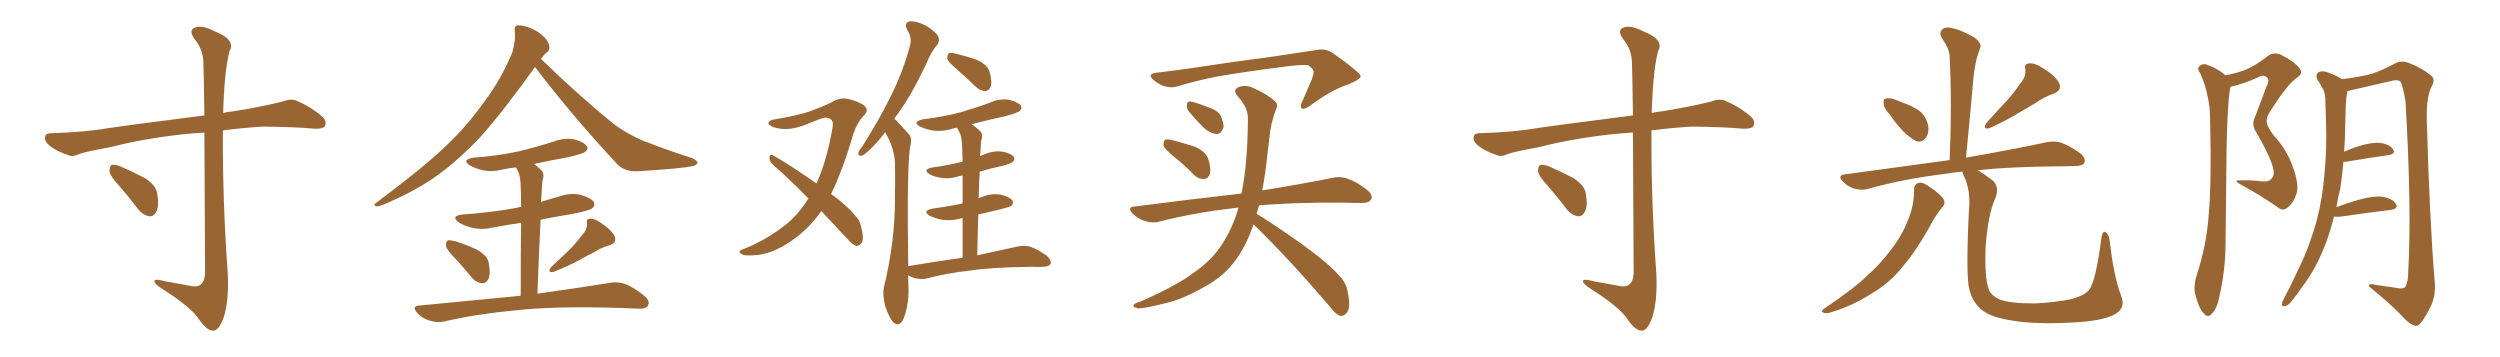<svg xmlns="http://www.w3.org/2000/svg" xmlns:xlink="http://www.w3.org/1999/xlink" width="1050" height="150"><path fill="#996633" padding="10" d="M85.84 55.66L85.84 55.66Q81.30 55.96 76.76 56.40L76.76 56.40Q59.91 58.30 46.29 61.82L46.29 61.82Q35.89 63.72 33.54 64.60L33.54 64.60Q30.62 65.92 29.15 65.33L29.15 65.33Q24.32 63.72 21.68 61.82L21.68 61.82Q18.75 59.77 18.90 57.86L18.90 57.86Q18.90 56.10 21.09 55.96L21.09 55.96Q36.04 55.52 45.85 53.76L45.85 53.76Q54.79 52.44 72.36 50.24L72.36 50.24Q77.49 49.51 85.84 48.49L85.84 48.49Q85.55 28.13 85.40 25.78L85.40 25.78Q85.11 20.36 81.59 16.26L81.59 16.26Q79.10 12.60 81.88 11.57L81.88 11.57Q84.81 10.40 90.23 13.18L90.23 13.18Q99.17 16.70 96.39 21.53L96.39 21.53Q94.48 28.86 93.90 42.63L93.90 42.63Q93.75 45.12 93.75 47.46L93.75 47.46Q95.80 46.88 98.14 46.73L98.14 46.73Q108.40 45.12 118.21 42.77L118.21 42.77Q122.02 41.31 124.37 42.19L124.37 42.19Q131.10 45.12 135.64 49.22L135.64 49.22Q137.40 51.12 136.38 53.03L136.38 53.03Q135.50 54.20 131.98 54.05L131.98 54.05Q124.37 53.32 110.30 53.17L110.30 53.17Q101.07 53.76 93.60 54.79L93.60 54.79Q93.46 84.67 95.65 114.70L95.65 114.70Q96.24 126.27 93.90 133.45L93.90 133.45Q91.85 139.01 89.50 138.87L89.50 138.87Q86.87 139.01 83.20 133.59L83.20 133.59Q80.13 129.05 68.55 121.58L68.55 121.58Q65.04 119.38 64.89 118.36L64.89 118.36Q64.31 116.75 69.73 118.21L69.73 118.21Q74.12 118.95 78.66 119.82L78.66 119.82Q82.76 120.85 84.23 119.53L84.23 119.53Q85.99 118.21 86.13 114.70L86.13 114.70Q85.99 77.34 85.84 55.66ZM50.10 78.08L50.10 78.08L50.10 78.08Q46.14 73.83 46.00 71.92L46.00 71.92Q46.00 69.73 46.88 69.29L46.88 69.29Q48.19 68.99 50.54 69.87L50.54 69.87Q55.96 72.22 60.94 74.85L60.94 74.85Q65.63 77.93 66.06 81.45L66.06 81.45Q66.94 86.57 65.63 88.92L65.63 88.92Q64.60 90.97 62.70 90.82L62.70 90.82Q60.06 90.38 58.15 88.04L58.15 88.04Q54.05 82.62 50.10 78.08ZM224.71 28.13L224.71 28.13Q210.64 47.75 201.71 57.57L201.71 57.57Q191.16 68.70 181.35 75.29L181.35 75.29Q173.58 80.42 165.23 84.08L165.23 84.08Q160.11 86.57 158.20 86.72L158.20 86.72Q156.45 86.13 157.91 85.25L157.91 85.25Q178.86 69.58 187.35 61.23L187.35 61.23Q195.85 53.32 203.47 42.63L203.47 42.63Q210.21 33.84 215.19 21.97L215.19 21.97Q216.65 16.85 216.21 13.18L216.21 13.18Q215.92 10.84 217.38 10.69L217.38 10.69Q219.29 10.40 222.95 11.87L222.95 11.87Q226.17 13.18 228.52 15.53L228.52 15.53Q230.57 17.72 230.71 19.48L230.71 19.48Q231.01 21.24 229.54 22.12L229.54 22.12Q228.52 22.85 227.20 24.76L227.20 24.76Q244.04 41.02 258.25 52.44L258.25 52.44Q261.47 54.79 265.14 56.69L265.14 56.69Q269.68 59.18 271.88 59.77L271.88 59.77Q280.37 63.13 290.63 66.36L290.63 66.36Q292.97 67.53 292.97 68.41L292.97 68.41Q292.82 69.14 291.06 69.73L291.06 69.73Q285.50 70.90 267.77 71.92L267.77 71.92Q262.50 72.22 259.28 68.99L259.28 68.99Q239.79 48.05 224.71 28.13ZM191.46 108.84L191.46 108.84Q187.79 105.18 187.35 103.42L187.35 103.42Q187.21 101.51 188.09 100.93L188.09 100.93Q189.11 100.78 191.46 101.37L191.46 101.37Q196.29 102.98 200.39 104.88L200.39 104.88Q204.64 107.37 205.22 110.16L205.22 110.16Q206.10 114.84 205.22 117.04L205.22 117.04Q204.05 119.09 202.59 118.95L202.59 118.95Q200.10 118.80 198.19 116.60L198.19 116.60Q194.68 112.35 191.46 108.84ZM244.34 98.88L244.34 98.88Q246.68 96.53 246.53 93.75L246.53 93.75Q246.09 91.85 248.00 91.85L248.00 91.85Q249.76 91.70 252.98 94.04L252.98 94.04Q256.64 96.39 258.11 99.17L258.11 99.17Q259.28 101.95 256.05 102.98L256.05 102.98Q252.39 104.00 249.61 105.91L249.61 105.91Q246.53 107.37 243.46 109.13L243.46 109.13Q239.36 111.47 232.32 114.26L232.32 114.26Q229.69 114.55 231.45 112.21L231.45 112.21Q235.40 108.54 239.06 105.03L239.06 105.03Q241.70 102.39 244.34 98.88ZM218.70 124.22L218.70 124.22L218.70 124.22Q218.70 104.74 218.85 93.60L218.85 93.60Q212.70 94.48 207.28 95.51L207.28 95.51Q202.44 96.68 198.34 95.65L198.34 95.65Q195.12 94.92 192.77 93.46L192.77 93.46Q188.96 90.67 194.38 90.09L194.38 90.09Q206.69 89.21 216.94 87.30L216.94 87.30Q217.82 87.01 218.85 86.87L218.85 86.87Q218.85 80.42 218.70 78.96L218.70 78.96Q218.70 74.56 217.68 72.22L217.68 72.22Q217.24 71.19 216.65 70.31L216.65 70.31Q213.72 70.61 211.08 71.19L211.08 71.19Q206.69 72.36 202.73 71.48L202.73 71.48Q199.51 70.75 197.31 69.43L197.31 69.43Q193.65 67.09 198.93 66.21L198.93 66.21Q209.03 65.48 217.82 63.57L217.82 63.57Q225.73 61.67 232.91 59.33L232.91 59.33Q237.30 57.71 241.41 58.59L241.41 58.59Q245.51 59.77 246.53 61.52L246.53 61.52Q247.12 62.70 245.80 63.72L245.80 63.72Q244.78 64.60 238.48 66.06L238.48 66.06Q231.01 67.38 224.27 68.85L224.27 68.85Q226.03 70.17 227.49 71.63L227.49 71.63Q228.81 73.10 227.78 76.17L227.78 76.17Q227.64 78.08 227.49 80.86L227.49 80.86Q227.34 82.91 227.20 84.81L227.20 84.81Q231.15 83.50 235.11 82.47L235.11 82.47Q239.50 80.86 244.04 81.88L244.04 81.88Q248.44 83.20 249.46 84.96L249.46 84.96Q250.05 86.43 248.73 87.45L248.73 87.45Q247.56 88.48 239.94 89.94L239.94 89.94Q233.35 90.97 227.05 92.29L227.05 92.29Q226.32 106.20 225.73 123.34L225.73 123.34Q244.48 120.70 256.05 118.80L256.05 118.80Q259.42 118.21 262.50 119.24L262.50 119.24Q266.02 120.56 270.56 124.22L270.56 124.22Q273.19 126.42 272.17 128.32L272.17 128.32Q271.29 129.79 268.07 129.64L268.07 129.64Q264.55 129.49 260.89 129.35L260.89 129.35Q233.06 128.47 216.21 130.37L216.21 130.37Q200.39 131.84 186.33 135.06L186.33 135.06Q183.54 135.64 180.32 134.62L180.32 134.62Q177.39 133.74 175.20 131.40L175.20 131.40Q172.71 128.47 176.22 128.32L176.22 128.32Q199.22 126.12 218.70 124.22ZM344.97 88.62L344.97 88.62Q340.43 95.07 334.72 99.46L334.72 99.46Q325.93 106.20 318.31 107.08L318.31 107.08Q312.30 107.67 311.43 106.64L311.43 106.64Q309.67 105.76 311.57 104.88L311.57 104.88Q321.97 100.93 330.76 93.75L330.76 93.75Q335.60 89.65 339.55 83.35L339.55 83.35Q331.64 75.29 324.46 68.99L324.46 68.99Q323.14 67.68 323.14 65.92L323.14 65.92Q323.58 64.60 324.61 65.19L324.61 65.19Q331.35 68.99 342.92 77.05L342.92 77.05Q347.31 67.38 349.66 53.61L349.66 53.61Q350.54 49.51 346.58 49.37L346.58 49.37Q345.26 49.51 337.35 52.73L337.35 52.73Q330.47 55.22 325.05 53.47L325.05 53.47Q322.27 52.44 322.85 51.42L322.85 51.42Q323.58 50.24 325.49 50.10L325.49 50.10Q334.42 48.63 339.84 46.88L339.84 46.88Q345.12 44.97 349.07 43.07L349.07 43.07Q352.73 40.72 356.40 41.60L356.40 41.60Q361.23 42.77 363.13 44.53L363.13 44.53Q365.19 46.44 362.55 48.78L362.55 48.78Q359.91 51.71 358.45 56.10L358.45 56.10Q354.05 71.19 349.07 81.45L349.07 81.45Q355.81 86.43 359.03 90.38L359.03 90.38Q361.08 92.43 361.67 95.21L361.67 95.21Q363.13 100.78 361.67 102.25L361.67 102.25Q360.64 103.42 359.62 103.27L359.62 103.27Q357.71 102.54 355.81 100.20L355.81 100.20Q349.95 94.04 344.97 88.62ZM402.10 29.30L402.10 29.30Q398.44 26.22 397.85 24.76L397.85 24.76Q397.85 23.00 398.44 22.41L398.44 22.41Q399.32 21.97 401.51 22.56L401.51 22.56Q406.35 23.73 410.45 25.20L410.45 25.20Q414.70 27.25 415.58 30.03L415.58 30.03Q416.75 34.28 416.16 36.18L416.16 36.18Q415.43 38.09 413.96 38.23L413.96 38.23Q411.77 38.23 409.86 36.47L409.86 36.47Q405.76 32.52 402.10 29.30ZM404.30 108.25L404.30 108.25L404.30 108.25Q404.30 98.88 404.30 91.70L404.30 91.70Q403.86 91.55 403.71 91.70L403.71 91.70Q399.61 92.87 395.65 92.29L395.65 92.29Q392.72 91.70 390.53 90.67L390.53 90.67Q387.01 88.48 391.85 87.60L391.85 87.60Q398.00 86.72 403.27 85.69L403.27 85.69Q403.71 85.55 404.30 85.40L404.30 85.40Q404.30 78.22 404.30 73.68L404.30 73.68Q403.42 73.83 402.83 73.97L402.83 73.97Q399.02 75.29 395.36 74.71L395.36 74.71Q392.43 74.27 390.53 73.24L390.53 73.24Q387.16 71.19 391.70 70.31L391.70 70.31Q398.29 69.43 404.00 67.97L404.00 67.97Q404.15 67.97 404.30 67.97L404.30 67.97Q404.15 64.16 404.15 63.13L404.15 63.13Q404.15 58.89 403.27 56.10L403.27 56.10Q402.54 54.93 401.95 53.61L401.95 53.61Q400.63 53.76 399.61 54.20L399.61 54.20Q395.51 55.37 391.55 54.79L391.55 54.79Q388.62 54.20 386.43 53.17L386.43 53.17Q382.91 51.12 387.74 50.10L387.74 50.10Q396.24 49.07 403.42 47.17L403.42 47.17Q410.01 45.26 415.87 43.07L415.87 43.07Q419.68 41.31 423.78 41.89L423.78 41.89Q427.73 42.92 428.76 44.38L428.76 44.38Q429.35 45.56 428.32 46.58L428.32 46.58Q427.59 47.31 422.31 48.78L422.31 48.78Q414.84 50.39 408.11 52.15L408.11 52.15Q409.86 53.32 411.62 55.08L411.62 55.08Q413.09 56.40 412.06 59.18L412.06 59.18Q411.91 61.23 411.77 64.01L411.77 64.01Q411.62 64.75 411.62 65.63L411.62 65.63Q412.35 65.19 413.67 64.75L413.67 64.75Q417.48 63.13 421.14 63.72L421.14 63.72Q424.80 64.45 425.83 65.92L425.83 65.92Q426.42 66.94 425.39 67.97L425.39 67.97Q424.80 68.70 420.70 69.73L420.70 69.73Q415.87 70.75 411.47 72.07L411.47 72.07Q411.18 77.49 411.04 83.35L411.04 83.35Q411.47 82.91 412.35 82.76L412.35 82.76Q416.16 81.15 420.26 81.74L420.26 81.74Q424.22 82.76 425.24 84.23L425.24 84.23Q425.83 85.40 424.80 86.43L424.80 86.43Q424.22 86.87 420.26 87.89L420.26 87.89Q415.43 89.06 410.89 90.09L410.89 90.09Q410.60 98.29 410.45 107.23L410.45 107.23Q420.70 105.03 427.29 103.56L427.29 103.56Q430.22 102.98 432.57 103.56L432.57 103.56Q435.64 104.59 439.60 107.37L439.60 107.37Q441.80 109.42 441.21 110.89L441.21 110.89Q440.48 112.06 437.84 112.06L437.84 112.06Q435.79 112.21 433.45 112.06L433.45 112.06Q416.89 112.21 407.08 113.67L407.08 113.67Q397.85 114.70 389.50 116.89L389.50 116.89Q387.30 117.48 384.52 116.89L384.52 116.89Q382.76 116.46 381.45 115.58L381.45 115.58Q381.45 118.21 381.59 121.00L381.59 121.00Q381.74 127.88 379.54 133.74L379.54 133.74Q377.78 137.70 375.15 135.35L375.15 135.35Q373.54 133.59 371.78 128.61L371.78 128.61Q370.61 123.63 371.19 120.85L371.19 120.85Q376.03 101.22 375.88 82.18L375.88 82.18Q376.03 75.59 375.88 68.41L375.88 68.41Q375.59 62.84 372.80 57.42L372.80 57.42Q372.22 56.54 371.78 55.52L371.78 55.52Q369.14 59.03 366.80 61.38L366.80 61.38Q363.57 64.75 362.11 65.33L362.11 65.33Q360.35 65.77 360.50 64.31L360.50 64.31Q360.64 63.28 361.96 61.82L361.96 61.82Q369.14 50.54 374.12 40.43L374.12 40.43Q379.39 29.88 382.18 19.19L382.18 19.19Q383.20 15.97 381.01 12.45L381.01 12.45Q379.54 9.52 382.18 8.94L382.18 8.94Q384.81 8.79 388.77 10.69L388.77 10.69Q393.16 13.48 394.04 15.23L394.04 15.23Q394.78 16.99 393.75 18.75L393.75 18.75Q391.11 21.53 388.77 27.39L388.77 27.39Q382.76 39.99 376.90 48.05L376.90 48.05Q376.17 48.93 375.59 49.95L375.59 49.95Q376.61 50.54 377.20 51.42L377.20 51.42Q379.10 53.47 381.88 56.54L381.88 56.54Q383.20 58.15 382.18 62.11L382.18 62.11Q380.86 71.63 381.45 111.77L381.45 111.77Q393.60 109.72 404.30 108.25ZM494.38 36.33L494.38 36.33Q489.26 37.65 484.42 33.54L484.42 33.54Q481.35 30.91 486.33 30.47L486.33 30.47Q493.65 29.59 500.83 28.56L500.83 28.56Q519.87 25.63 531.88 24.17L531.88 24.17Q543.90 22.41 553.27 20.95L553.27 20.95Q556.93 20.21 560.16 22.56L560.16 22.56Q571.29 30.47 571.44 31.93L571.44 31.93Q571.73 33.25 565.87 35.60L565.87 35.60Q558.84 37.94 550.49 44.24L550.49 44.24Q547.85 46.14 546.83 45.56L546.83 45.56Q545.80 44.82 546.83 42.92L546.83 42.92Q549.02 37.94 550.93 33.40L550.93 33.40Q551.81 31.05 551.66 30.47L551.66 30.47Q552.10 29.30 549.46 27.39L549.46 27.39Q546.83 26.95 537.45 28.27L537.45 28.27Q521.48 30.32 511.67 32.08L511.67 32.08Q502.88 33.69 494.38 36.33ZM493.21 65.92L493.21 65.92Q489.26 62.70 488.67 61.23L488.67 61.23Q488.67 59.33 489.26 58.74L489.26 58.74Q490.14 58.30 492.48 58.89L492.48 58.89Q497.46 60.21 502.00 61.67L502.00 61.67Q506.54 63.87 507.42 66.65L507.42 66.65Q508.74 70.90 508.15 73.10L508.15 73.10Q507.28 75.15 505.81 75.15L505.81 75.15Q503.32 75.29 501.42 73.39L501.42 73.39Q497.31 69.14 493.21 65.92ZM499.37 46.88L499.37 46.88Q498.34 45.56 498.49 44.24L498.49 44.24Q498.49 42.48 499.95 42.63L499.95 42.63Q502.15 42.92 507.57 45.12L507.57 45.12Q511.08 46.14 512.55 48.34L512.55 48.34Q514.01 51.56 513.87 53.47L513.87 53.47Q512.84 56.40 510.94 56.25L510.94 56.25Q508.45 56.10 505.66 53.76L505.66 53.76Q502.44 50.54 499.37 46.88ZM526.46 94.19L526.46 94.19L526.46 94.19Q523.24 103.86 518.26 110.16L518.26 110.16Q513.72 116.16 506.25 120.26L506.25 120.26Q496.44 125.83 489.70 127.29L489.70 127.29Q480.47 129.64 477.83 129.49L477.83 129.49Q475.34 128.91 476.22 128.03L476.22 128.03Q476.66 127.29 478.86 126.71L478.86 126.71Q494.53 119.82 501.56 114.40L501.56 114.40Q509.18 109.13 513.28 102.54L513.28 102.54Q517.82 95.65 520.17 87.16L520.17 87.16Q518.85 87.30 517.82 87.45L517.82 87.45Q501.56 89.36 487.06 93.02L487.06 93.02Q484.42 93.90 480.91 92.87L480.91 92.87Q478.13 91.99 475.78 89.79L475.78 89.79Q473.14 86.87 476.66 86.72L476.66 86.72Q500.54 83.64 521.34 81.30L521.34 81.30Q521.34 81.15 521.48 81.01L521.48 81.01Q523.97 68.85 524.12 50.39L524.12 50.39Q524.41 45.41 519.87 40.43L519.87 40.43Q517.38 37.50 520.61 36.47L520.61 36.47Q523.39 35.45 526.90 37.21L526.90 37.21Q532.76 39.84 535.55 42.63L535.55 42.63Q537.01 43.80 535.99 45.70L535.99 45.70Q533.64 52.00 533.20 57.42L533.20 57.42Q532.76 60.79 532.32 64.75L532.32 64.75Q531.59 72.36 530.13 79.98L530.13 79.98Q548.14 77.05 559.57 74.71L559.57 74.71Q562.79 73.97 565.87 75L565.87 75Q569.53 76.17 574.07 79.69L574.07 79.69Q576.86 81.88 575.83 83.79L575.83 83.79Q575.10 85.25 571.88 85.25L571.88 85.25Q568.36 85.25 564.26 85.11L564.26 85.11Q543.02 84.96 528.81 86.28L528.81 86.28Q528.22 88.04 527.78 89.79L527.78 89.79Q534.81 94.04 546.83 102.54L546.83 102.54Q558.40 110.89 562.94 116.31L562.94 116.31Q565.43 118.95 566.02 122.61L566.02 122.61Q567.48 129.49 565.58 131.40L565.58 131.40Q564.40 132.86 562.94 132.71L562.94 132.71Q560.74 131.84 558.40 128.61L558.40 128.61Q541.11 108.40 526.46 94.19ZM685.84 55.66L685.84 55.66Q681.30 55.96 676.76 56.40L676.76 56.40Q659.91 58.30 646.29 61.82L646.29 61.82Q635.89 63.72 633.54 64.60L633.54 64.60Q630.62 65.92 629.15 65.33L629.15 65.33Q624.32 63.72 621.68 61.82L621.68 61.82Q618.75 59.77 618.90 57.86L618.90 57.86Q618.90 56.10 621.09 55.96L621.09 55.96Q636.04 55.52 645.85 53.76L645.85 53.76Q654.79 52.44 672.36 50.24L672.36 50.24Q677.49 49.51 685.84 48.49L685.84 48.49Q685.55 28.13 685.40 25.78L685.40 25.78Q685.11 20.36 681.59 16.26L681.59 16.26Q679.10 12.60 681.88 11.57L681.88 11.57Q684.81 10.40 690.23 13.18L690.23 13.18Q699.17 16.70 696.39 21.53L696.39 21.53Q694.48 28.86 693.90 42.63L693.90 42.63Q693.75 45.12 693.75 47.46L693.75 47.46Q695.80 46.88 698.14 46.73L698.14 46.73Q708.40 45.12 718.21 42.77L718.21 42.77Q722.02 41.31 724.37 42.19L724.37 42.19Q731.10 45.12 735.64 49.22L735.64 49.22Q737.40 51.12 736.38 53.03L736.38 53.03Q735.50 54.20 731.98 54.05L731.98 54.05Q724.37 53.32 710.30 53.17L710.30 53.17Q701.07 53.76 693.60 54.79L693.60 54.79Q693.46 84.67 695.65 114.70L695.65 114.70Q696.24 126.27 693.90 133.45L693.90 133.45Q691.85 139.01 689.50 138.87L689.50 138.87Q686.87 139.01 683.20 133.59L683.20 133.59Q680.13 129.05 668.55 121.58L668.55 121.58Q665.04 119.38 664.89 118.36L664.89 118.36Q664.31 116.75 669.73 118.21L669.73 118.21Q674.12 118.95 678.66 119.82L678.66 119.82Q682.76 120.85 684.23 119.53L684.23 119.53Q685.99 118.21 686.13 114.70L686.13 114.70Q685.99 77.34 685.84 55.66ZM650.10 78.08L650.10 78.08L650.10 78.08Q646.14 73.83 646.00 71.92L646.00 71.92Q646.00 69.73 646.88 69.29L646.88 69.29Q648.19 68.99 650.54 69.87L650.54 69.87Q655.96 72.22 660.94 74.85L660.94 74.85Q665.63 77.93 666.06 81.45L666.06 81.45Q666.94 86.57 665.63 88.92L665.63 88.92Q664.60 90.97 662.70 90.82L662.70 90.82Q660.06 90.38 658.15 88.04L658.15 88.04Q654.05 82.62 650.10 78.08ZM793.65 48.05L793.65 48.05Q791.31 45.56 791.16 43.65L791.16 43.65Q790.87 41.60 791.89 41.46L791.89 41.46Q793.51 40.87 796.14 41.89L796.14 41.89Q797.90 42.63 799.37 43.21L799.37 43.21Q803.32 44.53 806.40 46.73L806.40 46.73Q809.03 49.07 809.91 53.03L809.91 53.03Q810.21 55.96 808.89 57.86L808.89 57.86Q807.28 59.91 804.93 59.33L804.93 59.33Q803.03 58.30 800.68 56.40L800.68 56.40Q797.75 53.91 793.65 48.05ZM848.44 35.16L848.44 35.16Q851.07 32.23 850.63 29.00L850.63 29.00Q850.05 26.66 852.25 26.66L852.25 26.66Q854.44 26.22 858.40 28.86L858.40 28.86Q862.79 31.49 864.70 34.57L864.70 34.57Q866.31 37.79 862.65 39.26L862.65 39.26Q858.25 40.87 855.03 43.21L855.03 43.21Q851.66 45.12 848.00 47.31L848.00 47.31Q843.46 50.24 835.40 53.91L835.40 53.91Q832.47 54.35 834.38 51.56L834.38 51.56Q838.62 46.73 842.58 42.63L842.58 42.63Q845.65 39.26 848.44 35.16ZM803.91 79.54L803.91 79.54Q803.91 77.20 806.10 76.76L806.10 76.76Q807.71 76.46 810.94 78.81L810.94 78.81Q815.48 82.03 816.36 83.79L816.36 83.79Q817.24 85.55 815.77 87.01L815.77 87.01Q813.13 90.23 811.23 93.75L811.23 93.75Q804.93 105.32 799.07 112.06L799.07 112.06Q793.65 118.95 785.74 123.49L785.74 123.49Q777.69 128.61 768.75 131.25L768.75 131.25Q766.99 131.84 765.67 131.25L765.67 131.25Q764.65 130.66 766.11 129.64L766.11 129.64Q779.00 121.00 784.28 115.72L784.28 115.72Q789.55 111.04 793.65 105.62L793.65 105.62Q798.34 99.76 800.68 94.04L800.68 94.04Q804.05 86.72 803.91 79.54ZM890.92 124.37L890.92 124.37L890.92 124.37Q892.97 129.49 887.99 132.13L887.99 132.13Q882.86 134.91 869.68 135.50L869.68 135.50Q855.18 136.23 845.95 134.77L845.95 134.77Q836.57 133.45 832.62 130.37L832.62 130.37Q828.66 127.29 827.20 121.88L827.20 121.88Q825.59 116.46 826.90 89.21L826.90 89.21Q827.93 79.98 824.71 73.68L824.71 73.68Q824.27 72.66 824.12 72.07L824.12 72.07Q819.87 72.51 816.36 73.10L816.36 73.10Q799.51 75.15 784.86 79.25L784.86 79.25Q782.23 80.13 779.00 79.25L779.00 79.25Q776.22 78.52 774.02 76.32L774.02 76.32Q771.53 73.68 774.76 73.24L774.76 73.24Q798.49 70.02 818.85 67.24L818.85 67.24Q819.87 43.80 818.85 23.88L818.85 23.88Q818.85 20.65 815.63 16.11L815.63 16.11Q814.31 13.77 815.63 12.45L815.63 12.45Q816.94 11.13 819.58 11.72L819.58 11.72Q823.39 12.45 829.10 15.67L829.10 15.67Q832.32 18.02 831.74 19.92L831.74 19.92Q831.15 21.68 830.27 24.32L830.27 24.32Q829.54 27.10 828.96 31.49L828.96 31.49Q827.49 48.05 825.73 66.21L825.73 66.21Q846.53 62.55 859.42 59.77L859.42 59.77Q862.79 59.03 865.58 59.91L865.58 59.91Q869.09 61.08 873.63 64.31L873.63 64.31Q876.27 66.50 875.39 68.41L875.39 68.41Q874.66 69.73 871.44 69.73L871.44 69.73Q867.92 69.87 863.82 69.87L863.82 69.87Q844.63 70.02 830.57 71.48L830.57 71.48Q833.20 72.95 836.87 75.73L836.87 75.73Q840.09 78.66 837.89 83.64L837.89 83.64Q834.96 89.94 833.94 104.00L833.94 104.00Q833.50 116.60 835.25 121.44L835.25 121.44Q835.99 123.93 839.94 125.83L839.94 125.83Q844.34 127.44 854.44 127.44L854.44 127.44Q863.67 127.00 870.26 125.54L870.26 125.54Q875.54 124.07 877.44 121.73L877.44 121.73Q880.22 118.21 882.57 100.05L882.57 100.05Q883.01 96.68 884.47 97.56L884.47 97.56Q885.64 98.29 886.08 101.07L886.08 101.07Q887.70 115.87 890.92 124.37ZM934.72 31.64L934.72 31.64Q939.26 30.76 942.77 29.44L942.77 29.44Q947.17 27.69 952.44 23.58L952.44 23.58Q954.79 21.68 958.01 23.00L958.01 23.00Q964.01 26.07 965.92 28.86L965.92 28.86Q967.53 30.91 964.45 32.81L964.45 32.81Q960.50 35.60 953.03 47.46L953.03 47.46Q951.56 50.10 952.15 52.00L952.15 52.00Q952.59 53.61 954.93 56.84L954.93 56.84Q960.50 62.84 963.13 70.46L963.13 70.46Q965.63 77.49 964.60 81.15L964.60 81.15Q963.28 85.25 960.94 87.01L960.94 87.01Q958.74 89.06 956.40 86.87L956.40 86.87Q949.22 81.88 941.60 77.78L941.60 77.78Q937.35 75.59 941.02 75.73L941.02 75.73Q945.70 75.59 949.80 76.17L949.80 76.17Q953.17 76.46 954.05 75L954.05 75Q955.52 73.54 954.64 70.31L954.64 70.31Q953.17 65.04 947.46 55.22L947.46 55.22Q945.41 52.29 947.31 48.63L947.31 48.63Q949.51 42.63 951.86 36.47L951.86 36.47Q953.32 33.69 952.29 32.67L952.29 32.67Q950.68 31.05 948.34 32.52L948.34 32.52Q942.48 35.16 936.77 36.47L936.77 36.47Q935.16 44.53 935.01 76.76L935.01 76.76Q934.86 89.94 934.72 103.27L934.72 103.27Q934.57 113.82 932.23 124.07L932.23 124.07Q931.35 129.20 929.15 131.54L929.15 131.54Q927.39 133.89 925.49 131.54L925.49 131.54Q923.44 129.35 921.97 123.49L921.97 123.49Q921.24 120.26 922.56 115.72L922.56 115.72Q926.81 102.98 927.69 89.79L927.69 89.79Q928.86 76.03 928.27 51.71L928.27 51.71Q928.27 44.82 927.25 40.72L927.25 40.72Q926.37 35.89 924.17 30.91L924.17 30.91Q922.85 29.15 923.44 28.13L923.44 28.13Q924.46 26.81 926.22 26.95L926.22 26.95Q930.62 28.27 934.57 31.49L934.57 31.49Q934.57 31.49 934.72 31.64ZM980.27 90.97L980.27 90.97L980.27 90.97Q978.96 96.24 977.20 101.22L977.20 101.22Q972.95 112.79 966.65 120.85L966.65 120.85Q964.89 123.49 962.99 125.83L962.99 125.83Q961.08 128.47 959.62 128.61L959.62 128.61Q958.30 128.91 958.45 127.44L958.45 127.44Q958.59 126.56 959.18 125.54L959.18 125.54Q962.11 120.12 964.75 114.26L964.75 114.26Q969.87 104.15 973.10 92.29L973.10 92.29Q975.44 83.35 976.32 72.66L976.32 72.66Q977.34 62.11 976.90 50.10L976.90 50.10Q976.76 45.12 976.61 41.02L976.61 41.02Q976.32 38.23 975.29 36.77L975.29 36.77Q974.27 34.72 973.24 33.40L973.24 33.40Q972.36 31.35 973.83 30.32L973.83 30.32Q975.73 29.44 978.52 30.76L978.52 30.76Q981.45 31.79 983.64 33.25L983.64 33.25Q991.85 32.23 996.39 30.91L996.39 30.91Q1000.05 29.74 1006.20 26.51L1006.20 26.51Q1008.54 25.34 1011.62 26.37L1011.62 26.37Q1017.48 28.71 1021.14 31.79L1021.14 31.79Q1023.05 33.40 1021.14 36.62L1021.14 36.62Q1019.09 40.72 1019.24 50.10L1019.24 50.10Q1020.41 92.58 1022.61 118.65L1022.61 118.65Q1023.05 123.78 1021.14 128.17L1021.14 128.17Q1018.65 133.30 1016.75 135.64L1016.75 135.64Q1015.43 137.26 1013.96 136.67L1013.96 136.67Q1011.47 135.79 1009.13 133.01L1009.13 133.01Q1003.86 127.44 994.92 120.26L994.92 120.26Q994.78 118.80 998.00 119.68L998.00 119.68Q1001.95 120.26 1006.05 120.85L1006.05 120.85Q1009.28 121.58 1010.16 120.56L1010.16 120.56Q1011.47 118.51 1011.47 113.96L1011.47 113.96Q1012.94 87.01 1010.30 42.48L1010.30 42.48Q1009.57 37.94 1008.54 34.86L1008.54 34.86Q1007.67 33.11 1004.44 33.98L1004.44 33.98Q996.53 35.74 988.48 37.65L988.48 37.65Q987.01 38.09 985.99 38.23L985.99 38.23Q985.84 38.53 985.84 38.67L985.84 38.67Q985.40 41.16 985.25 43.80L985.25 43.80Q985.11 48.49 984.96 53.47L984.96 53.47Q984.96 58.45 984.52 63.72L984.52 63.72Q987.16 62.55 990.23 61.52L990.23 61.52Q996.24 59.62 999.76 60.06L999.76 60.06Q1003.56 60.50 1005.03 62.70L1005.03 62.70Q1006.49 64.60 1002.98 65.19L1002.98 65.19Q995.36 66.21 985.11 67.97L985.11 67.97Q984.38 67.97 984.23 67.97L984.23 67.97Q983.79 73.54 982.91 79.25L982.91 79.25Q981.88 83.06 981.30 87.01L981.30 87.01Q985.55 85.40 990.53 83.94L990.53 83.94Q996.97 82.18 1000.63 82.62L1000.63 82.62Q1004.74 83.35 1006.20 85.55L1006.20 85.55Q1007.67 87.60 1004.00 88.18L1004.00 88.18Q995.21 89.21 983.20 90.97L983.20 90.97Q981.59 91.11 980.27 90.97Z"/></svg>